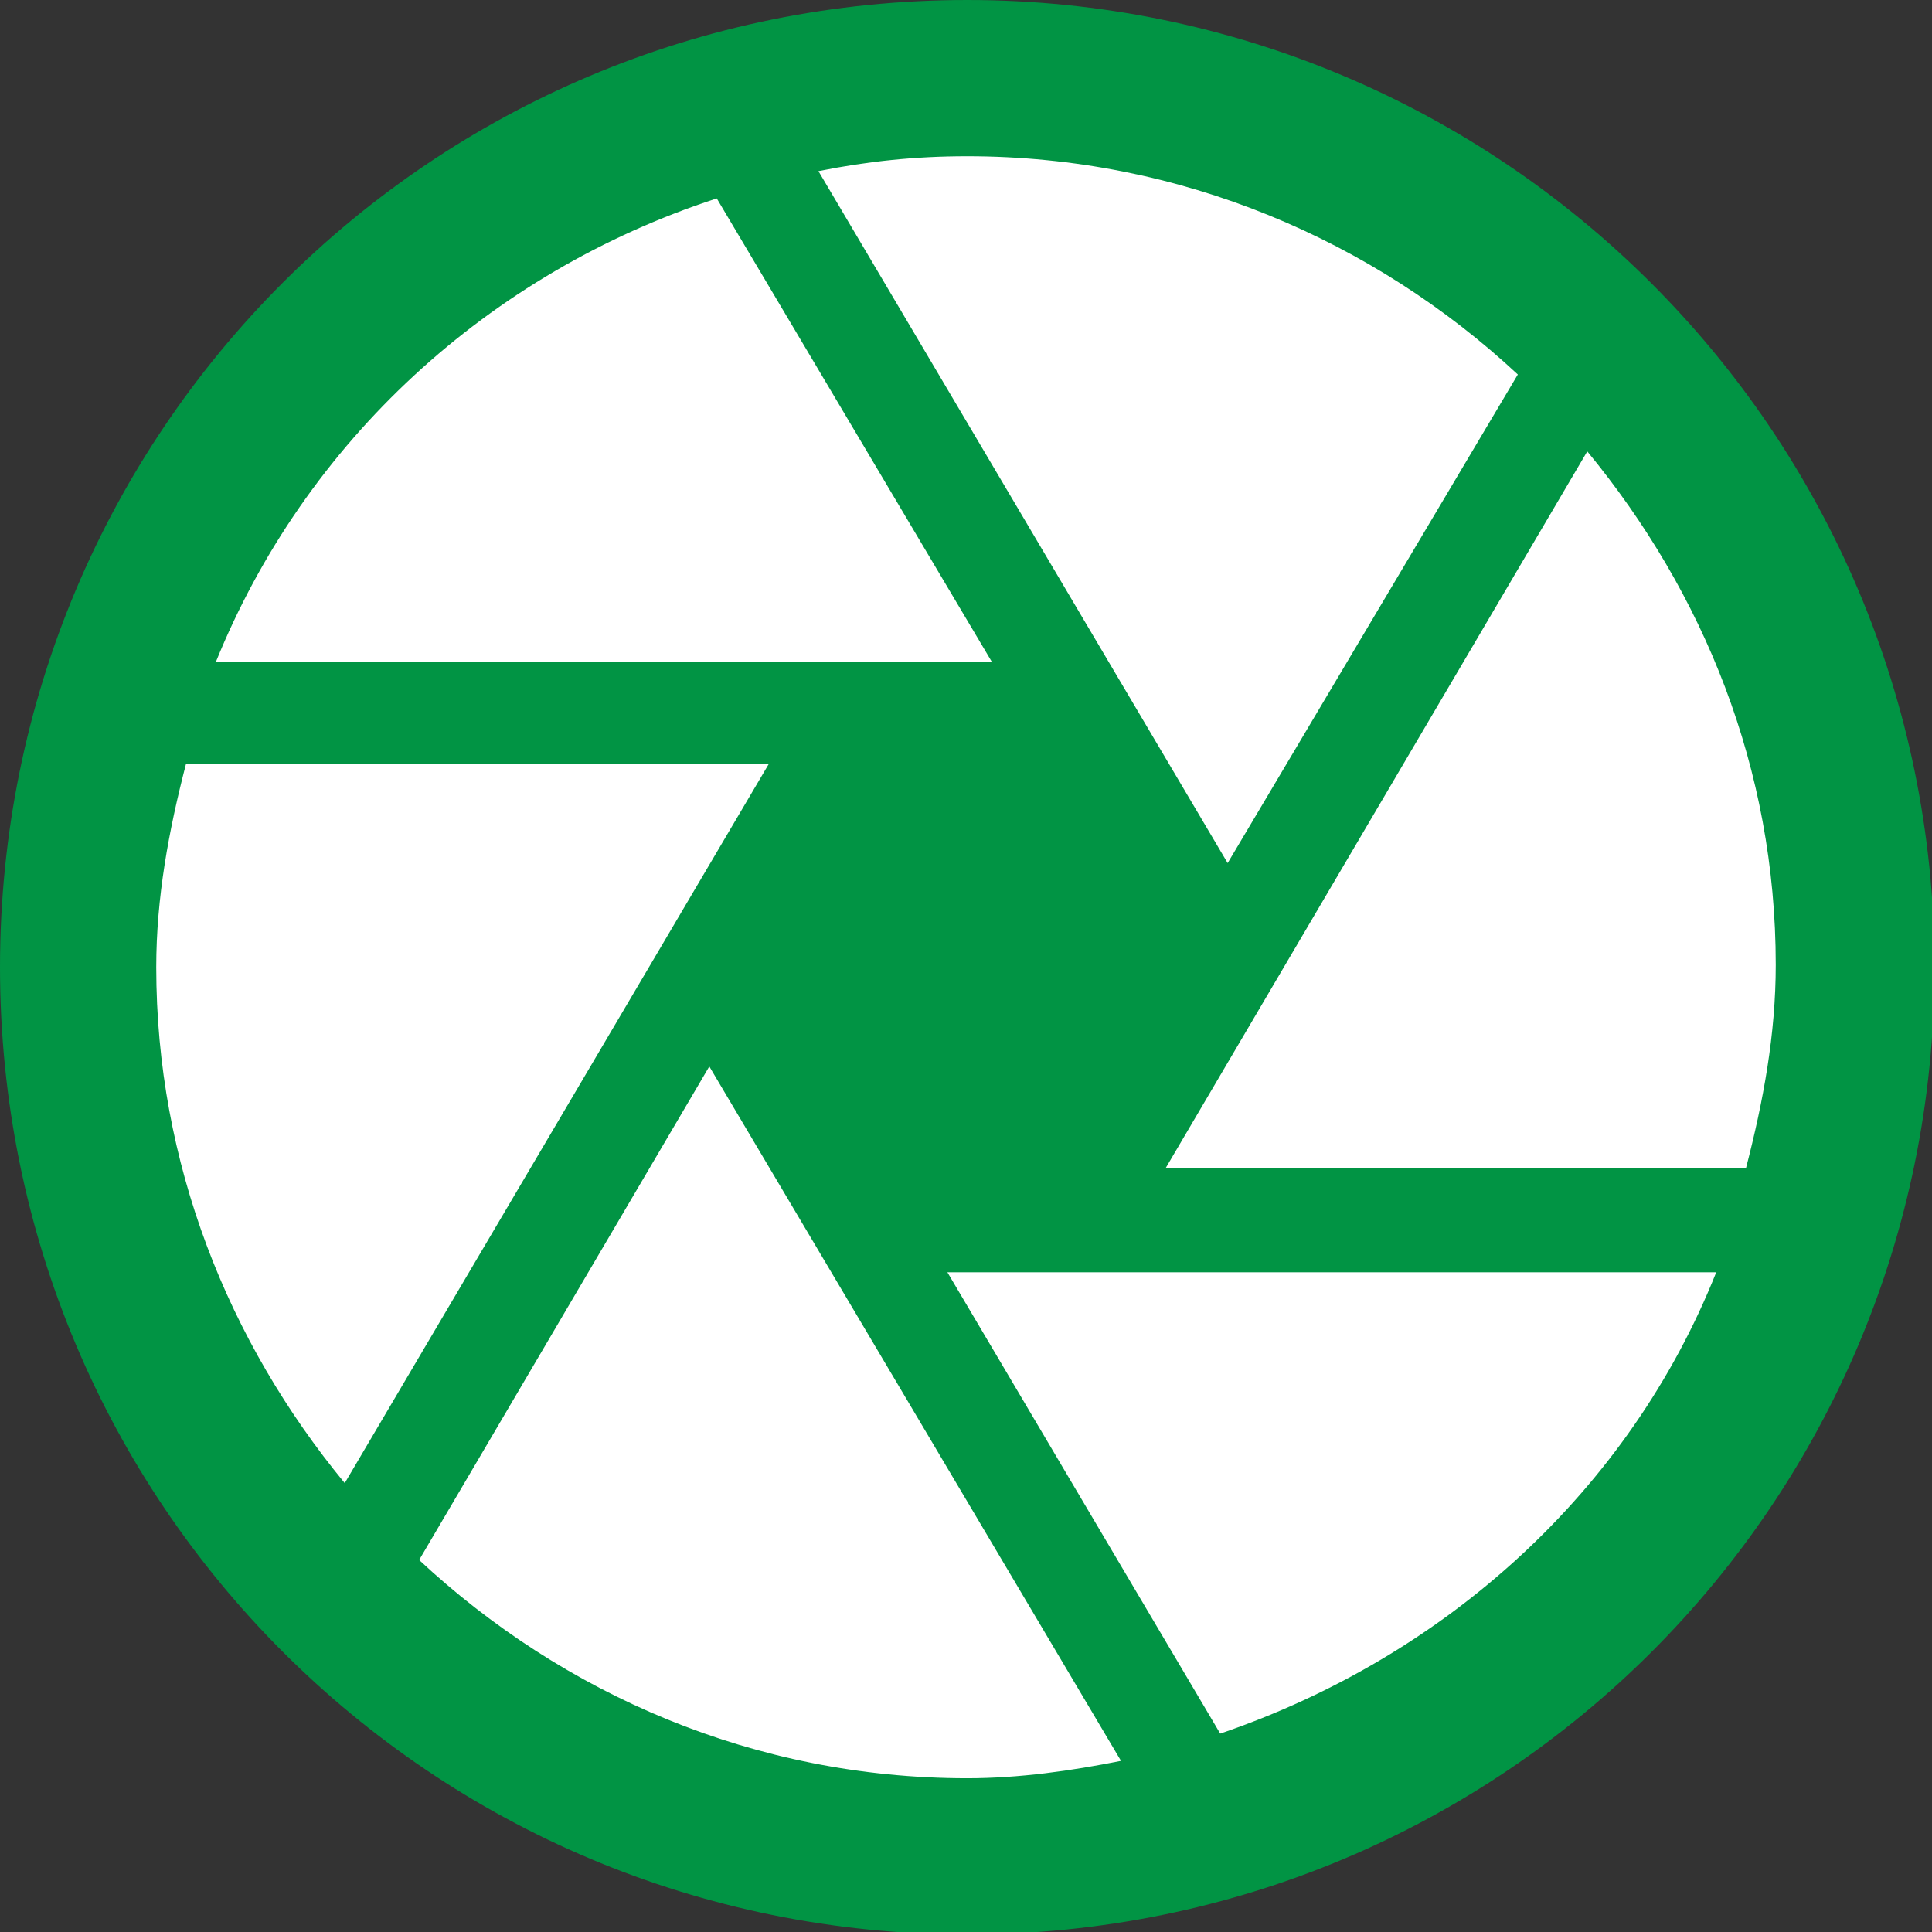 <?xml version="1.0" encoding="utf-8"?>
<!-- Generator: Adobe Illustrator 19.1.0, SVG Export Plug-In . SVG Version: 6.00 Build 0)  -->
<svg version="1.1" id="Calque_1" xmlns="http://www.w3.org/2000/svg" xmlns:xlink="http://www.w3.org/1999/xlink" x="0px" y="0px"
	 viewBox="0 0 77.9 77.9" style="enable-background:new 0 0 77.9 77.9;" xml:space="preserve">
<rect x="0" y="0" width="77.9" height="77.9" fill="#333333" stroke="none"/>
<style type="text/css">
	.st0{fill:#FFFFFF;}
	.st1{fill:#019444;}
</style>
<g>
	<circle class="st0" cx="39" cy="38.3" r="37"/>
	<path class="st1" d="M39,0C17.4,0,0,17.4,0,39s17.4,39,39,39s39-17.4,39-39S60.5,0,39,0z M39,6.3c8.6,0,16.4,3.4,22.2,8.8
		L49.5,34.8L33,6.9C35,6.5,36.9,6.3,39,6.3z M28.9,8L40,26.7H8.7C12.3,17.8,19.7,11,28.9,8z M6.3,39c0-2.8,0.5-5.5,1.2-8.2H31
		l-17.1,29C9.2,54.1,6.3,46.9,6.3,39z M39,71.7c-8.6,0-16.3-3.4-22.1-8.8L28.6,43L45.2,71C43.2,71.4,41.1,71.7,39,71.7z M49.2,69.9
		l-11-18.6h31C65.7,60.1,58.3,66.8,49.2,69.9z M47,47.1l17-28.9c4.7,5.7,7.6,12.8,7.6,20.7c0,2.8-0.5,5.5-1.2,8.2H47z"/>
</g>
</svg>
